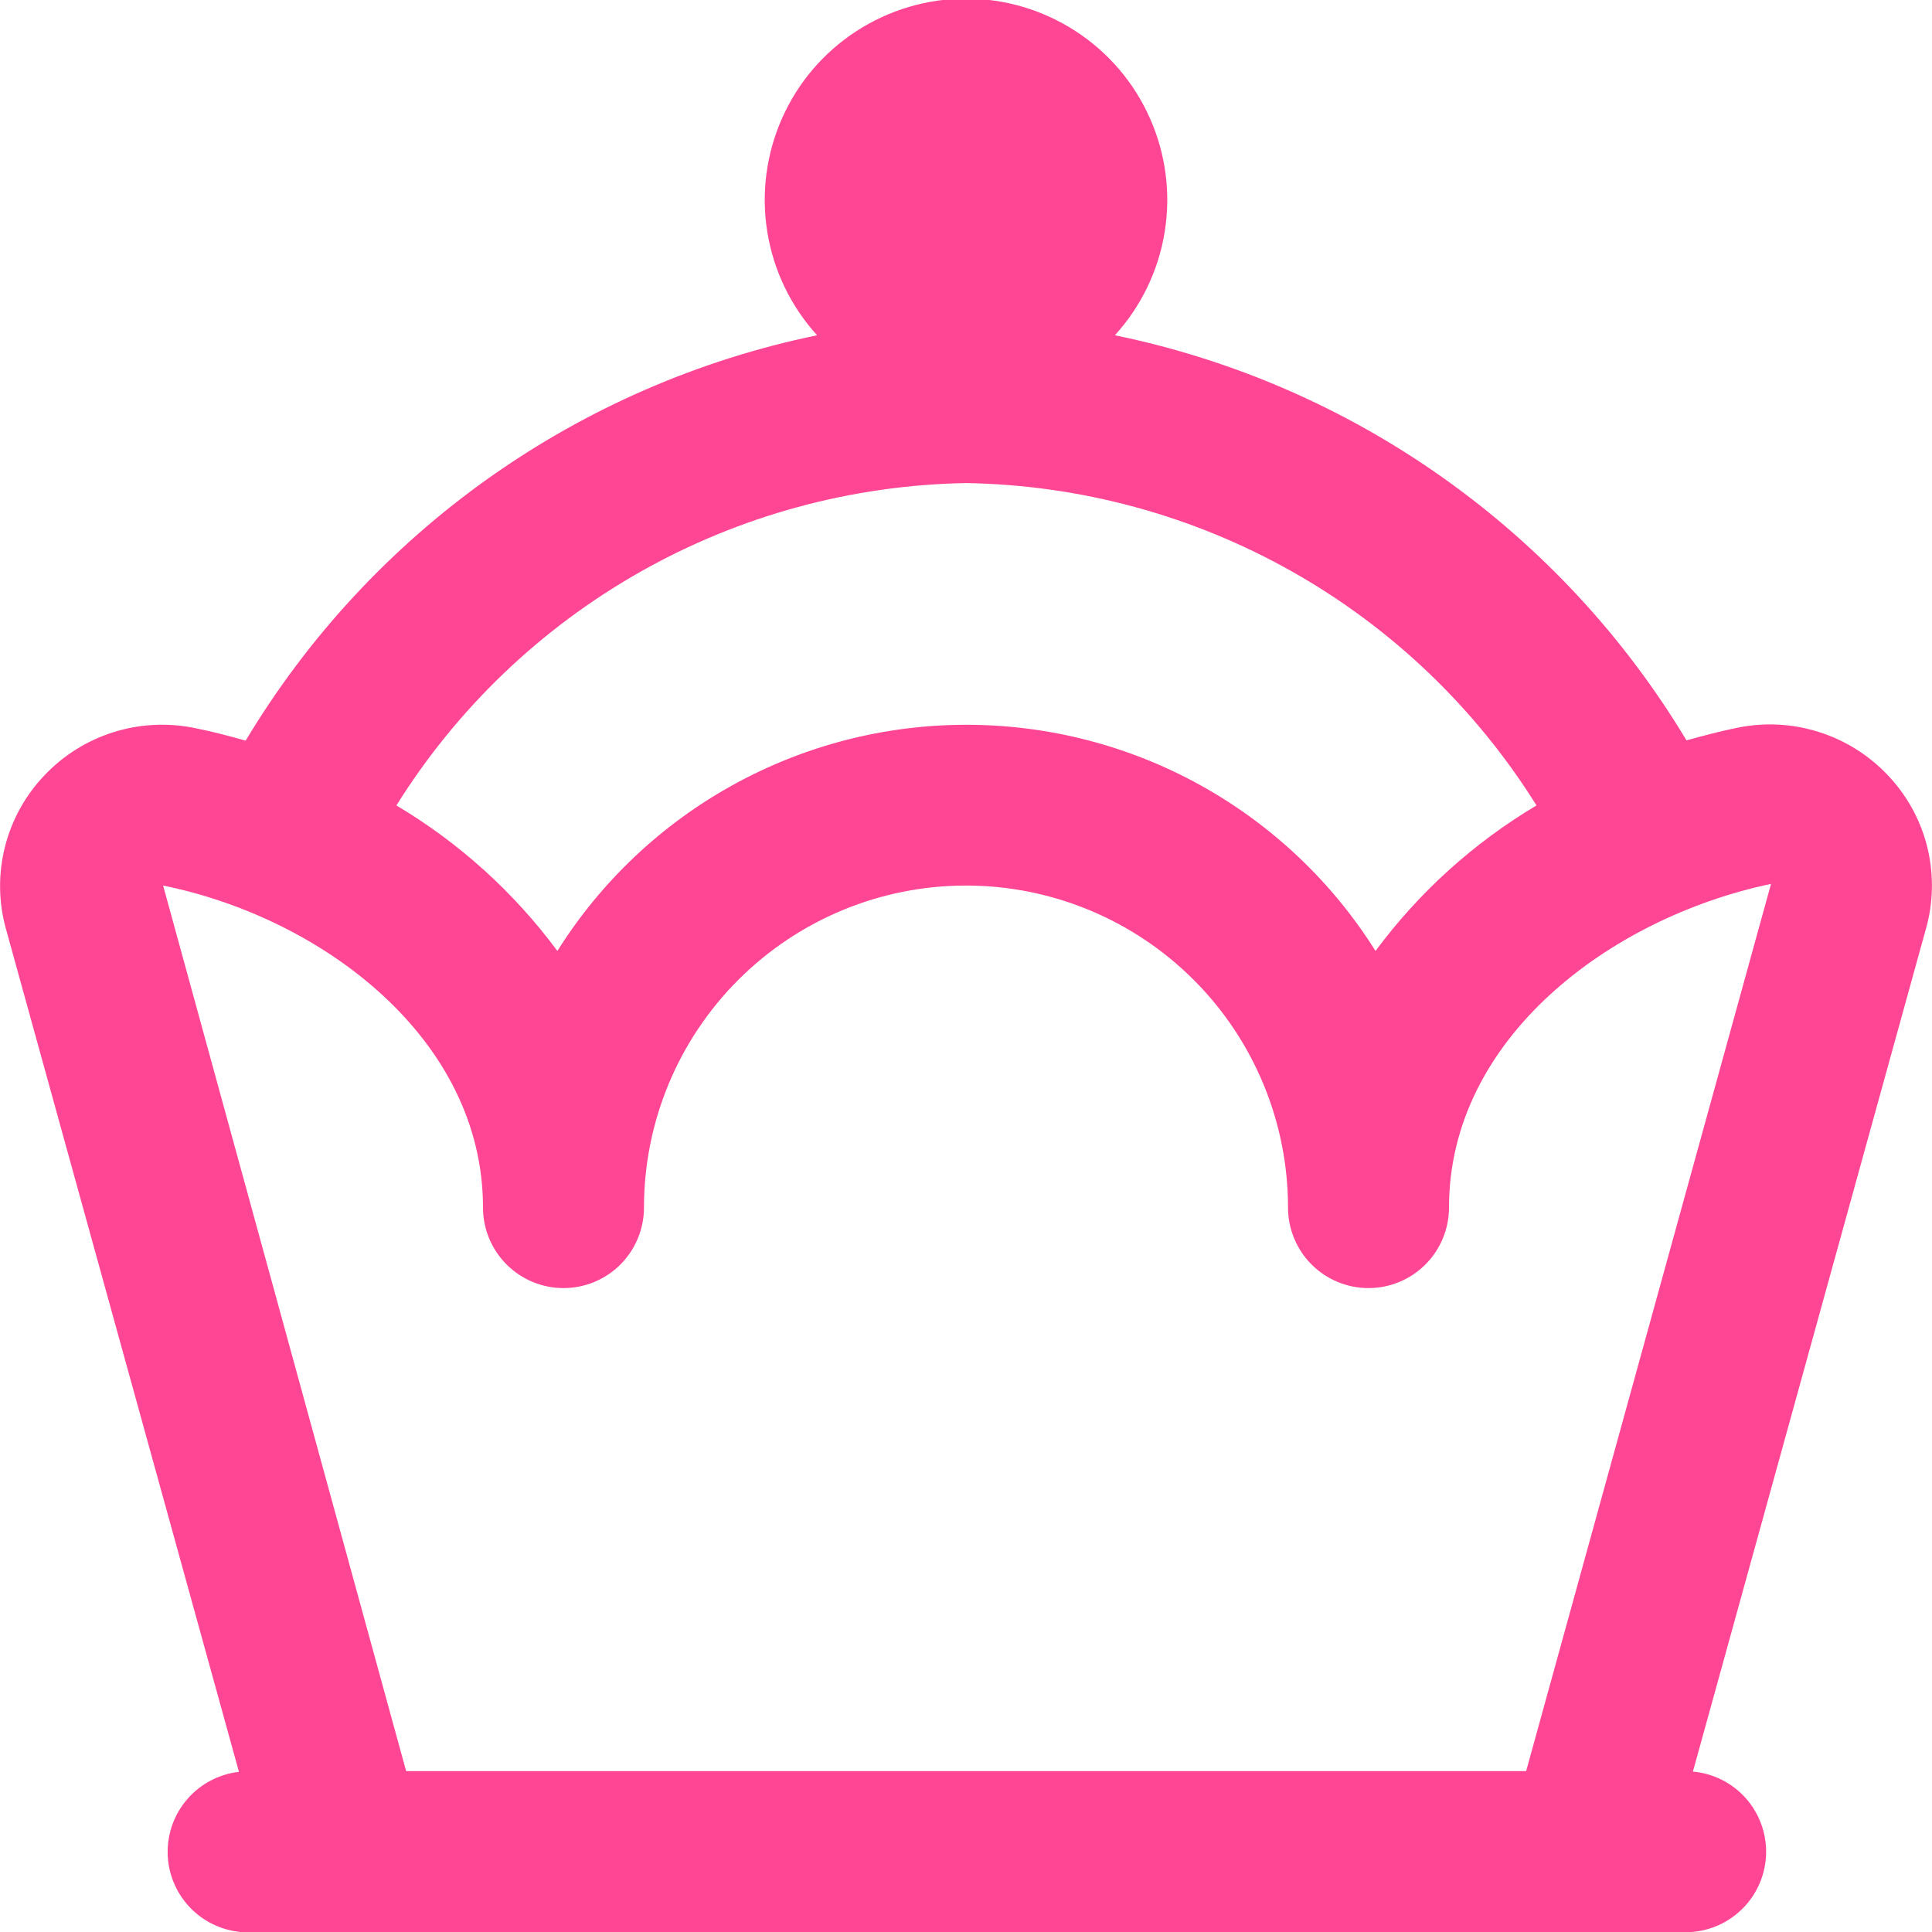 <svg width="28" height="28" viewBox="0 0 28 28" fill="none" xmlns="http://www.w3.org/2000/svg">
<path d="M27.357 11.232C27.082 10.942 26.737 10.726 26.355 10.607C25.974 10.487 25.567 10.466 25.175 10.548C24.926 10.598 24.682 10.664 24.442 10.73C23.542 9.231 22.341 7.936 20.916 6.926C19.49 5.915 17.87 5.211 16.158 4.859C16.538 4.441 16.789 3.921 16.879 3.364C16.97 2.806 16.896 2.234 16.667 1.717C16.439 1.2 16.065 0.761 15.591 0.453C15.118 0.145 14.565 -0.02 14 -0.02C13.435 -0.02 12.882 0.145 12.409 0.453C11.935 0.761 11.561 1.2 11.333 1.717C11.104 2.234 11.03 2.806 11.121 3.364C11.211 3.921 11.462 4.441 11.842 4.859C10.13 5.212 8.51 5.917 7.084 6.928C5.659 7.939 4.459 9.235 3.56 10.734C3.319 10.665 3.075 10.602 2.826 10.552C2.434 10.471 2.028 10.491 1.646 10.611C1.264 10.731 0.919 10.946 0.644 11.237C0.369 11.525 0.173 11.878 0.074 12.264C-0.025 12.649 -0.023 13.053 0.079 13.437L3.463 25.679C3.175 25.712 2.91 25.851 2.719 26.069C2.528 26.287 2.425 26.567 2.43 26.857C2.434 27.146 2.547 27.424 2.744 27.635C2.942 27.847 3.212 27.977 3.5 28.001H24.5C24.794 27.983 25.07 27.855 25.273 27.642C25.476 27.43 25.591 27.148 25.596 26.854C25.6 26.56 25.493 26.275 25.297 26.056C25.1 25.838 24.828 25.701 24.535 25.675L27.927 13.407C28.024 13.026 28.023 12.627 27.924 12.246C27.824 11.866 27.629 11.517 27.357 11.232ZM14 7.001C15.659 7.028 17.284 7.469 18.729 8.285C20.173 9.101 21.39 10.266 22.268 11.673C21.358 12.215 20.565 12.931 19.935 13.782C19.305 12.778 18.43 11.951 17.394 11.378C16.357 10.804 15.191 10.504 14.006 10.504C12.822 10.504 11.656 10.804 10.619 11.378C9.582 11.951 8.708 12.778 8.078 13.782C7.448 12.931 6.655 12.214 5.745 11.673C6.622 10.268 7.837 9.104 9.279 8.288C10.72 7.472 12.344 7.03 14 7.001ZM22.118 25.668H5.886L2.364 12.834C4.667 13.301 7 15.051 7 17.501C7 17.81 7.123 18.107 7.342 18.326C7.561 18.545 7.857 18.668 8.167 18.668C8.476 18.668 8.773 18.545 8.992 18.326C9.21 18.107 9.333 17.81 9.333 17.501C9.333 16.263 9.825 15.076 10.7 14.201C11.575 13.326 12.762 12.834 14 12.834C15.238 12.834 16.425 13.326 17.3 14.201C18.175 15.076 18.667 16.263 18.667 17.501C18.667 17.81 18.79 18.107 19.008 18.326C19.227 18.545 19.524 18.668 19.833 18.668C20.143 18.668 20.439 18.545 20.658 18.326C20.877 18.107 21 17.81 21 17.501C21 15.051 23.333 13.301 25.667 12.81L22.118 25.668Z" fill="#FF4695"/>
</svg>
